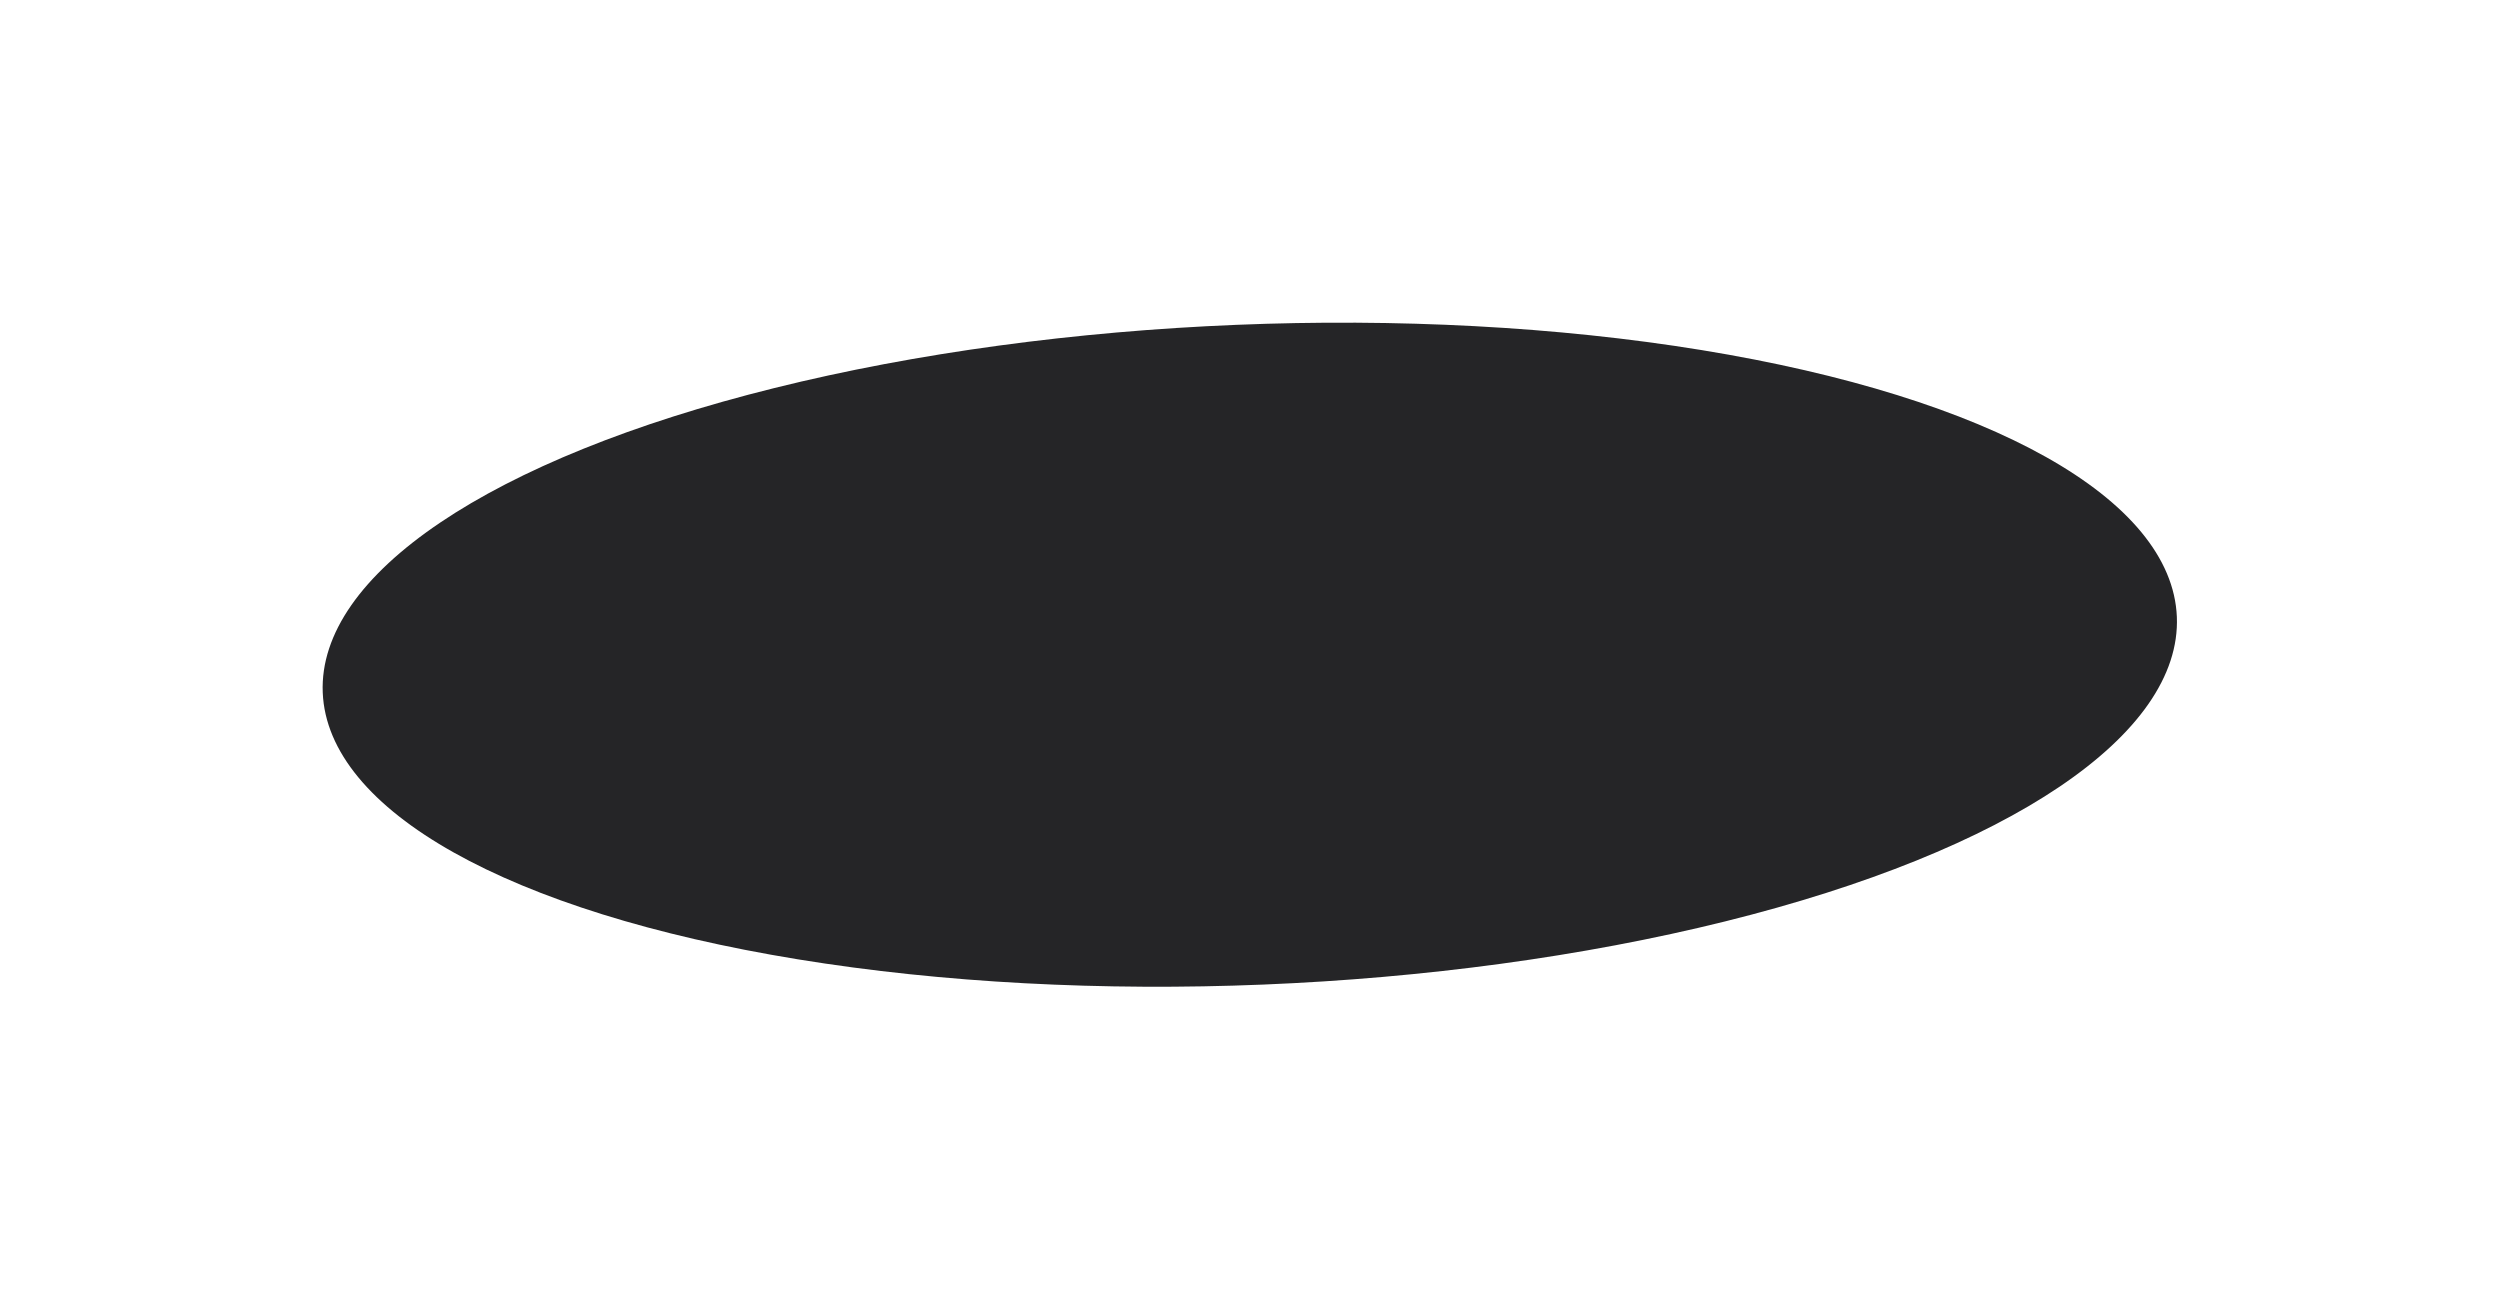 <?xml version="1.0" encoding="UTF-8"?> <svg xmlns="http://www.w3.org/2000/svg" width="1178" height="617" viewBox="0 0 1178 617" fill="none"> <g filter="url(#filter0_f_14_30)"> <ellipse cx="588.904" cy="308.5" rx="437.194" ry="155.565" transform="rotate(-2.341 588.904 308.5)" fill="#252527"></ellipse> </g> <defs> <filter id="filter0_f_14_30" x="0" y="0" width="1177.81" height="617" filterUnits="userSpaceOnUse" color-interpolation-filters="sRGB"> <feFlood flood-opacity="0" result="BackgroundImageFix"></feFlood> <feBlend mode="normal" in="SourceGraphic" in2="BackgroundImageFix" result="shape"></feBlend> <feGaussianBlur stdDeviation="19" result="effect1_foregroundBlur_14_30"></feGaussianBlur> </filter> </defs> </svg> 